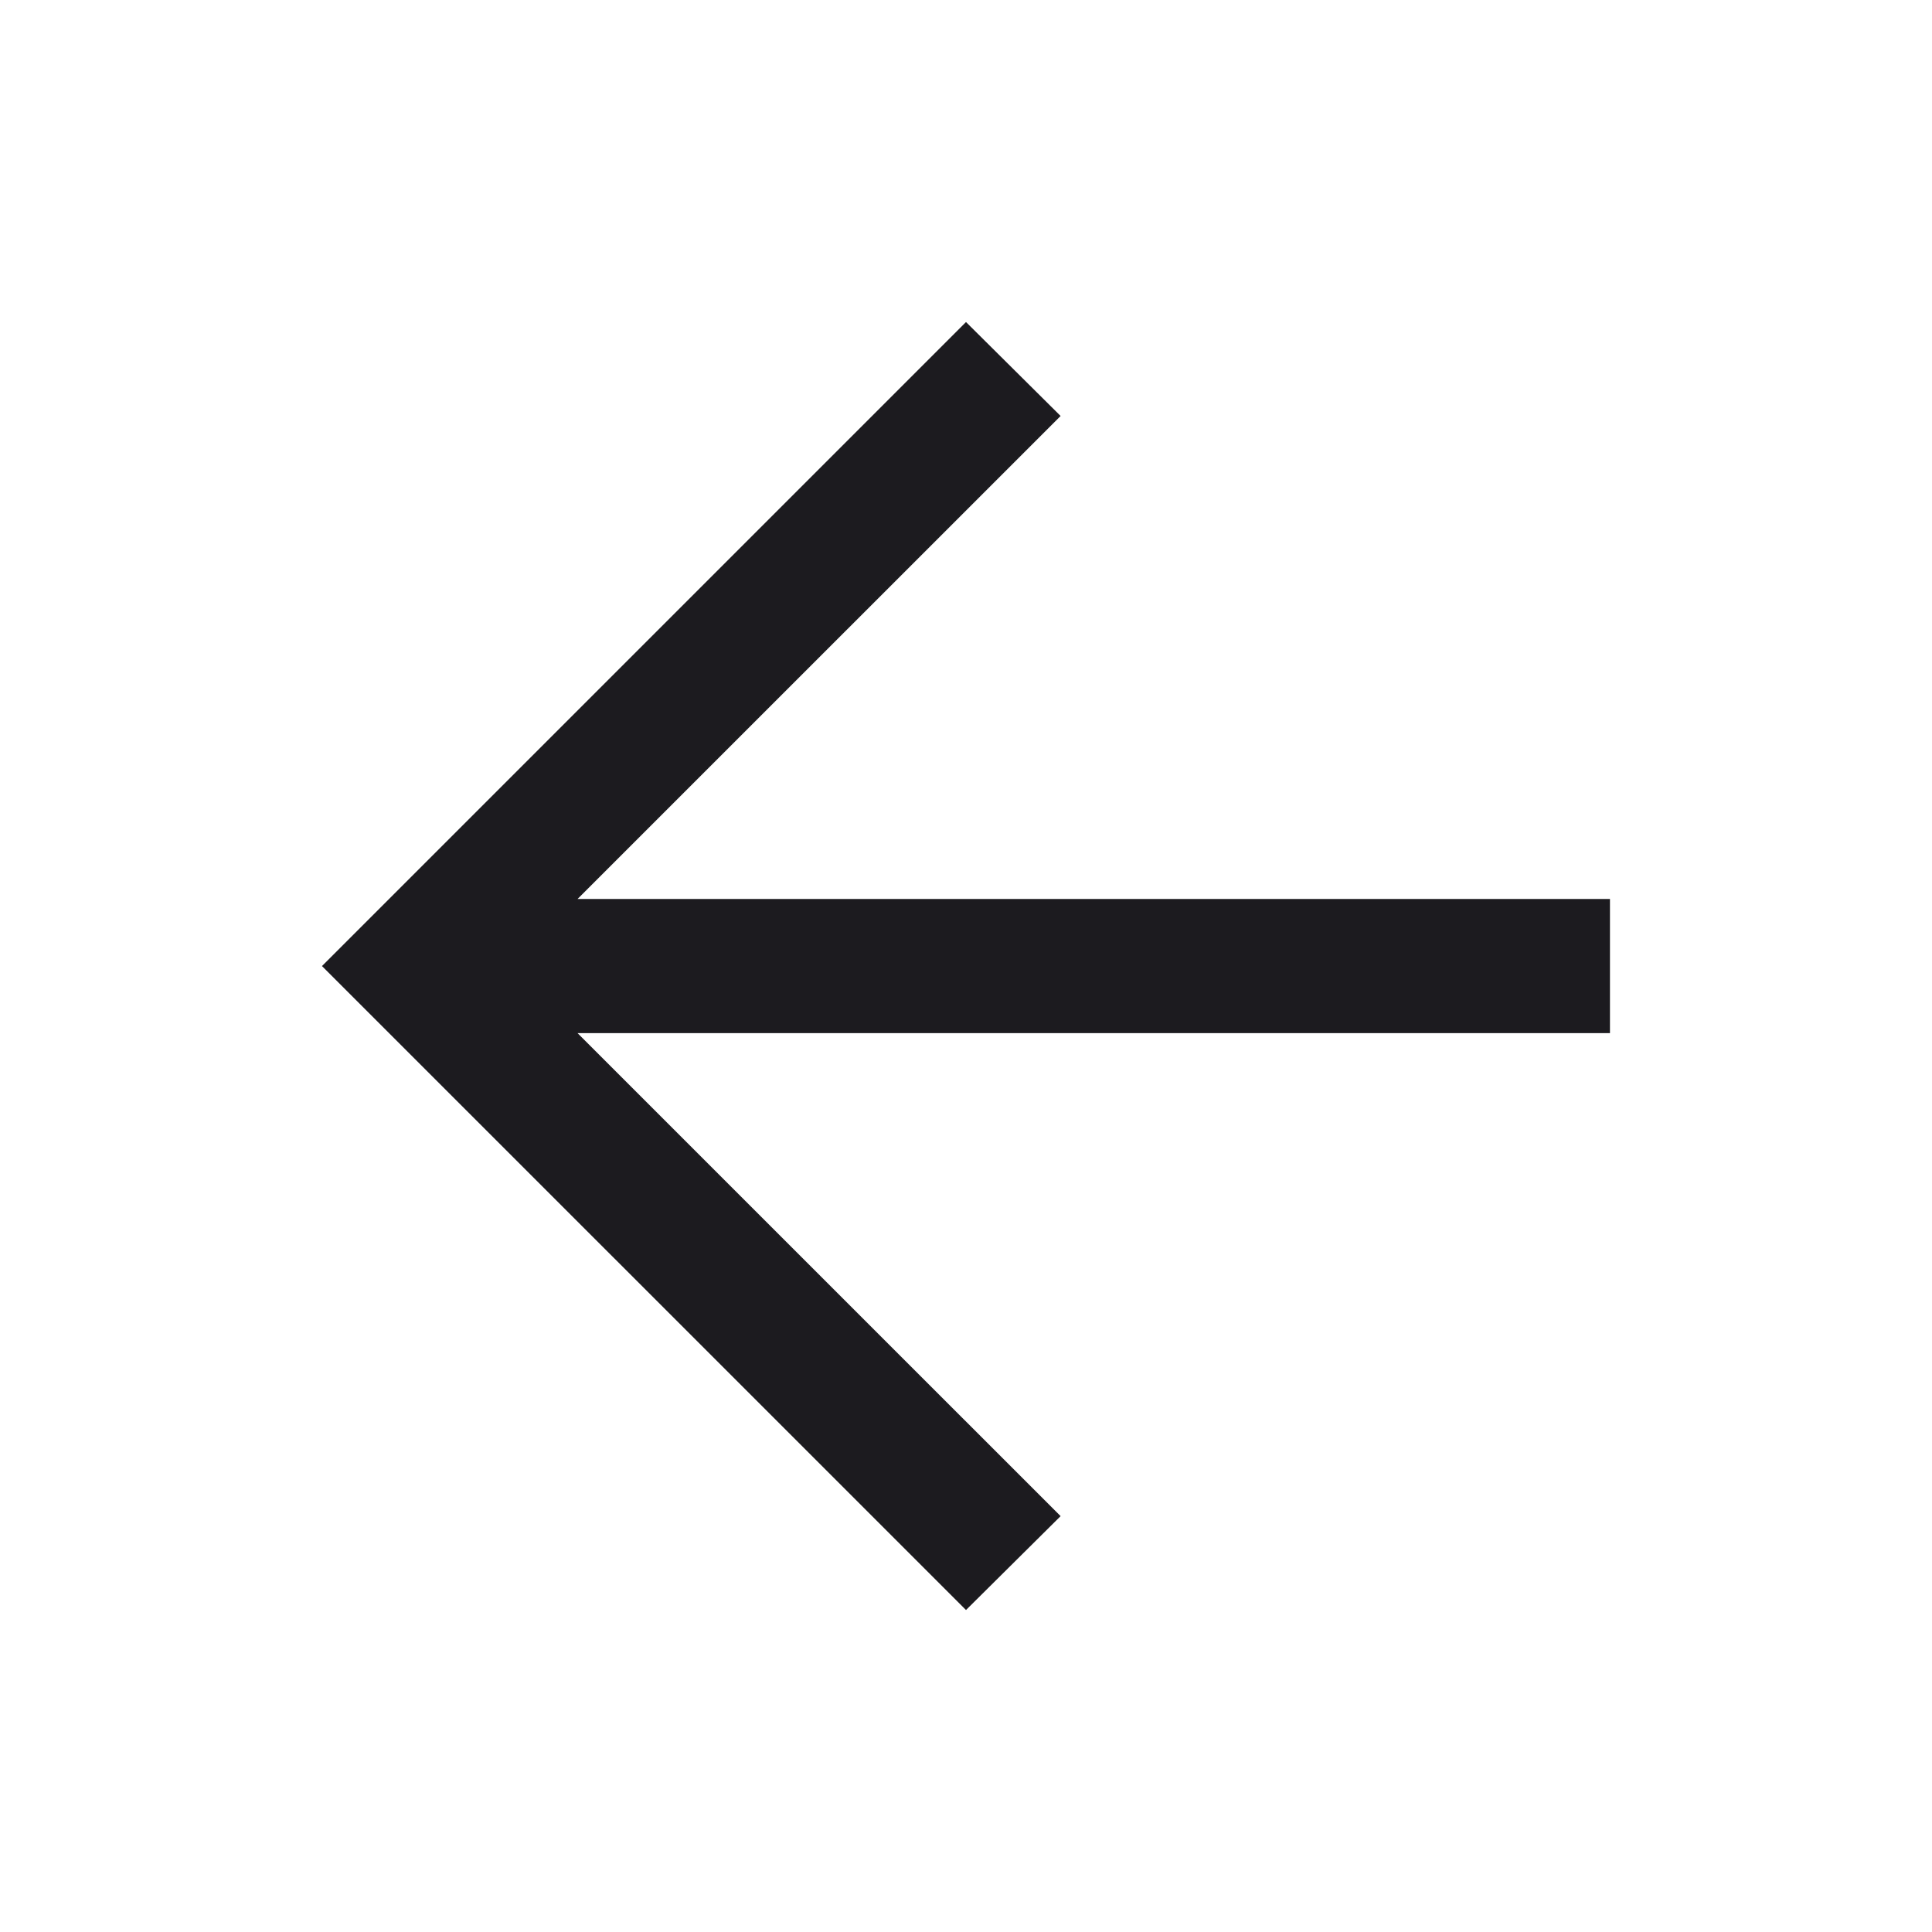 <svg width="32" height="32" viewBox="0 0 32 32" fill="none" xmlns="http://www.w3.org/2000/svg">
<mask id="mask0_2192_109563" style="mask-type:alpha" maskUnits="userSpaceOnUse" x="0" y="0" width="32" height="32">
<rect width="32" height="32" transform="matrix(-1 0 0 1 32 0)" fill="#D9D9D9"/>
</mask>
<g mask="url(#mask0_2192_109563)">
<path d="M9.566 17.112H26.666V14.89H9.566L17.567 6.89L16 5.334L5.333 16.001L16 26.667L17.567 25.112L9.566 17.112Z" fill="#1C1B1F"/>
</g>
</svg>

